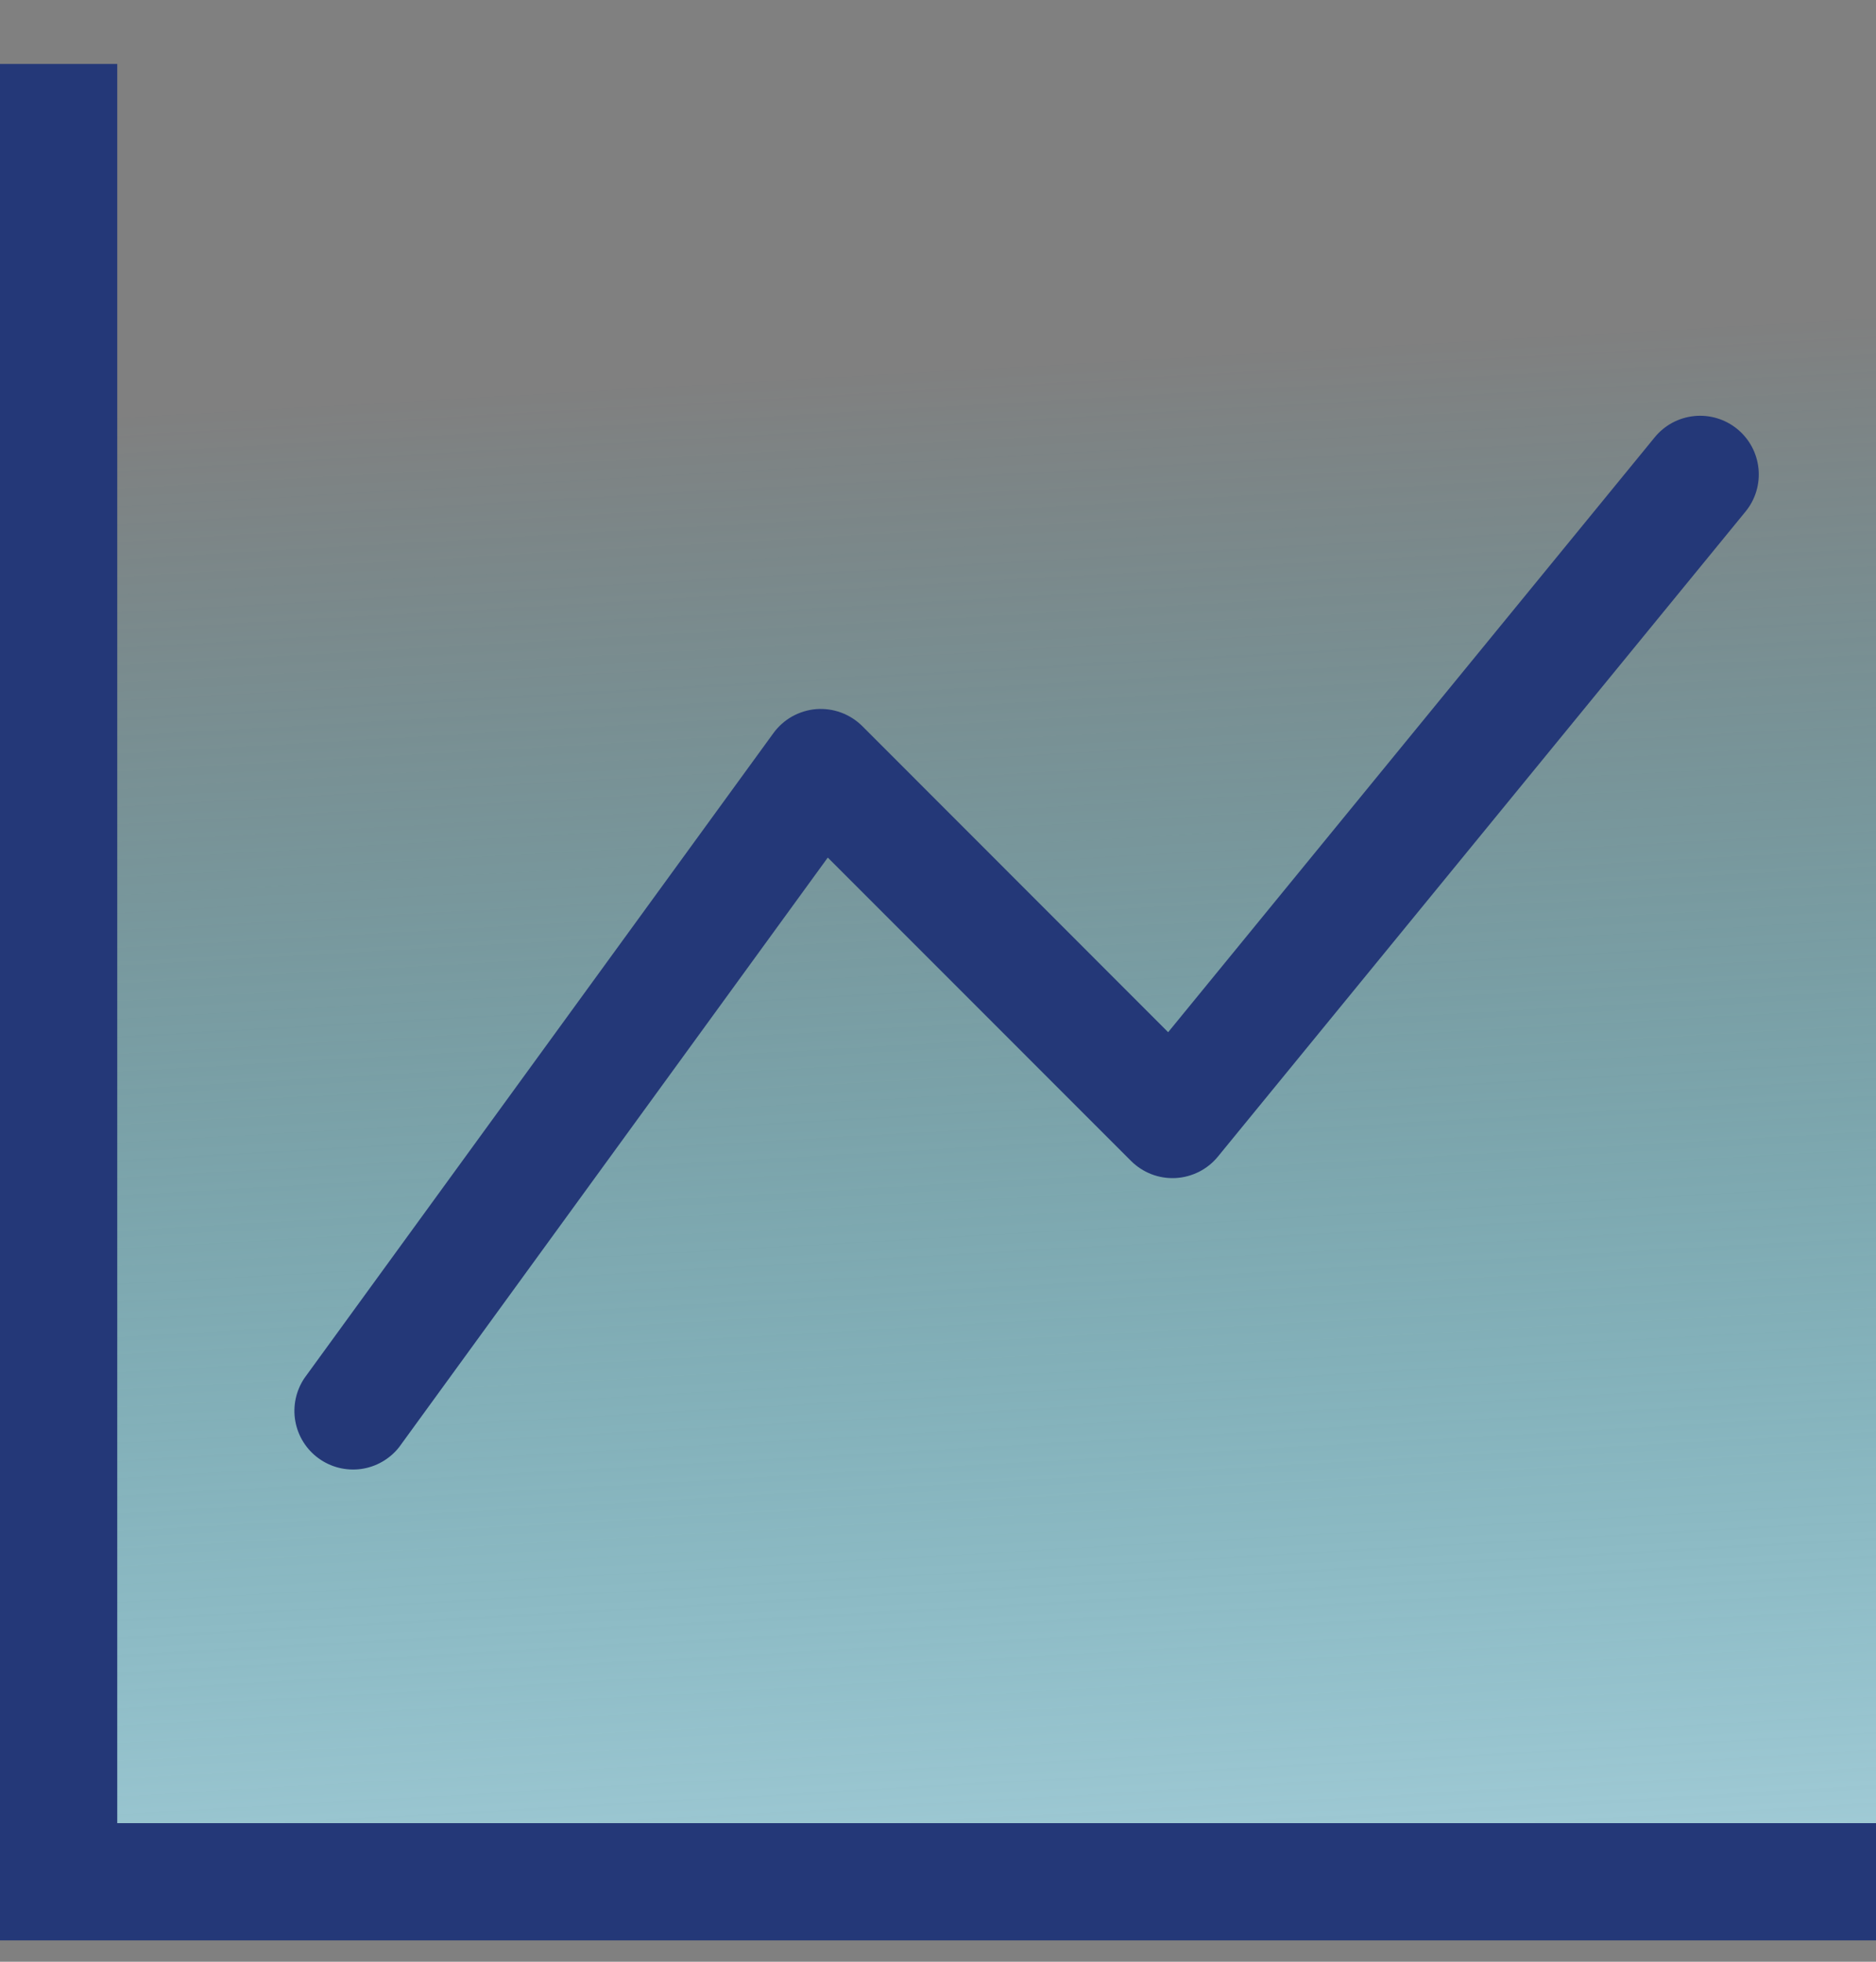 <svg width="44" height="46" viewBox="0 0 44 46" fill="none" xmlns="http://www.w3.org/2000/svg">
<rect x="0" y="0" width="44" height="46" fill="#808080" stroke="none"/>
<rect x="1" width="43" height="43" fill="url(#paint0_linear_1815_1339)"/>
<path fill-rule="evenodd" clip-rule="evenodd" d="M0 1.5H2.75V42.75H44V45.5H0V1.5ZM40.747 10.061C40.887 10.175 41.002 10.316 41.088 10.475C41.173 10.634 41.226 10.809 41.244 10.989C41.262 11.169 41.244 11.35 41.192 11.523C41.14 11.696 41.054 11.857 40.939 11.997L28.564 27.122C28.443 27.27 28.291 27.392 28.12 27.478C27.948 27.564 27.761 27.614 27.569 27.624C27.378 27.633 27.186 27.603 27.007 27.534C26.828 27.465 26.665 27.359 26.529 27.224L19.415 20.109L9.361 33.934C9.141 34.213 8.821 34.397 8.469 34.446C8.116 34.494 7.759 34.405 7.471 34.195C7.183 33.986 6.988 33.673 6.926 33.323C6.864 32.972 6.941 32.612 7.139 32.316L18.139 17.192C18.256 17.031 18.406 16.897 18.579 16.8C18.753 16.703 18.945 16.644 19.143 16.628C19.341 16.613 19.541 16.64 19.727 16.709C19.913 16.778 20.083 16.886 20.224 17.026L27.398 24.204L38.811 10.253C38.925 10.113 39.066 9.998 39.225 9.912C39.385 9.827 39.559 9.774 39.739 9.756C39.919 9.738 40.1 9.756 40.273 9.808C40.446 9.86 40.607 9.946 40.747 10.061Z" fill="#243878"/>
<defs>
<linearGradient id="paint0_linear_1815_1339" x1="24" y1="8.5" x2="27.273" y2="66.343" gradientUnits="userSpaceOnUse">
<stop stop-color="#34E5FF" stop-opacity="0"/>
<stop offset="0.91" stop-color="#EBF2FE"/>
</linearGradient>
</defs>
</svg>
